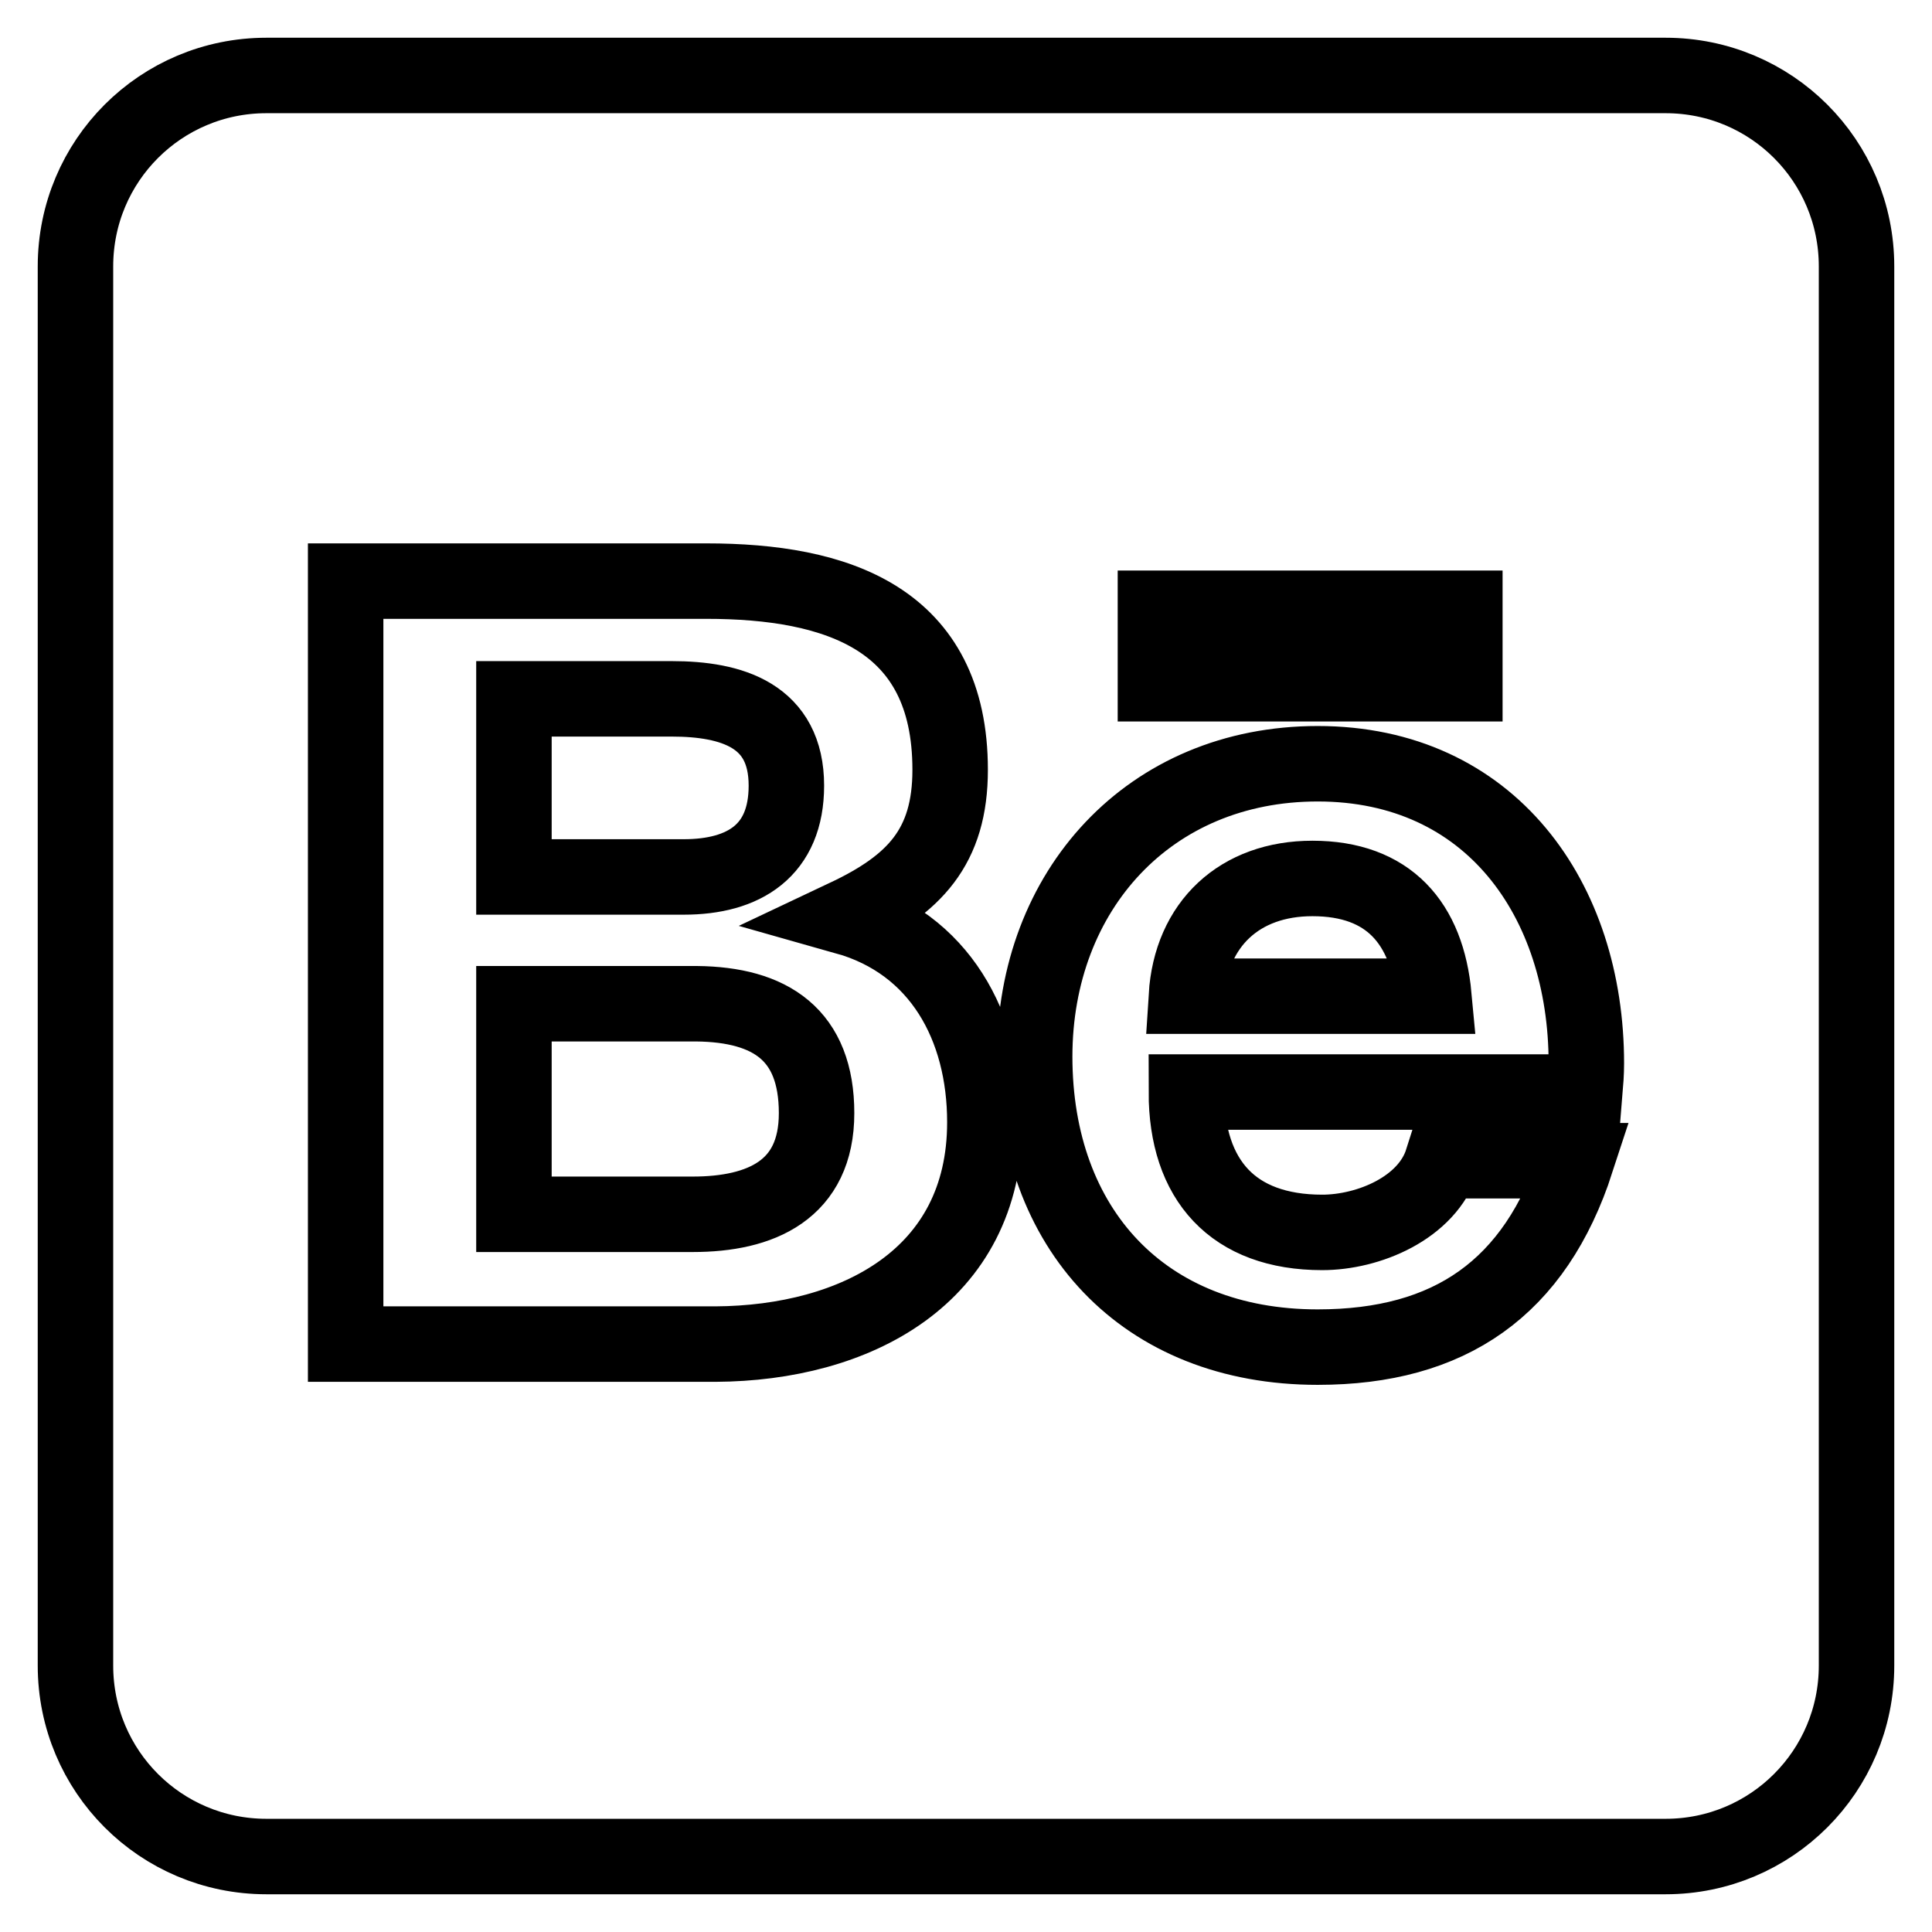 <?xml version="1.0" encoding="utf-8"?>
<!-- Svg Vector Icons : http://www.onlinewebfonts.com/icon -->
<!DOCTYPE svg PUBLIC "-//W3C//DTD SVG 1.1//EN" "http://www.w3.org/Graphics/SVG/1.1/DTD/svg11.dtd">
<svg version="1.1" xmlns="http://www.w3.org/2000/svg" xmlns:xlink="http://www.w3.org/1999/xlink" x="0px" y="0px" viewBox="0 0 256 256" enable-background="new 0 0 256 256" xml:space="preserve">
<g> <path stroke-width="10" fill-opacity="0" stroke="#000000"  d="M108.2,147.5c0,10.2-7.4,13.4-16.4,13.4H68.1V133h24.2C102.1,133.1,108.2,137.1,108.2,147.5z M104.2,104.1 c0-9.3-7.2-11.5-15.2-11.5H68.1v23.6h22.5C98.6,116.2,104.2,112.7,104.2,104.1z M173.9,116.4c-9.6,0-16.1,6-16.7,15.6H190 C189.1,122.3,184,116.4,173.9,116.4z M246,35.3v185.4c0,14-11.3,25.3-25.3,25.3H35.3c-14,0-25.3-11.3-25.3-25.3V35.3 C10,21.3,21.3,10,35.3,10h185.4C234.7,10,246,21.3,246,35.3z M153.1,90.6h41v-10h-41V90.6z M130.5,148.7c0-12.7-6-23.7-18.4-27.2 c9.1-4.3,13.8-9.3,13.8-19.5c0-20.1-15-25-32.3-25H45.8v101.1h49C113.3,178,130.5,169.2,130.5,148.7z M210.2,140.9 c0-21.7-12.7-39.7-35.6-39.7c-22.3,0-37.5,16.8-37.5,38.8c0,22.8,14.4,38.5,37.5,38.5c17.5,0,28.8-7.8,34.3-24.7h-17.8 c-2,6.3-9.8,9.5-15.9,9.5c-11.8,0-18-6.9-18-18.6H210C210.1,143.5,210.2,142.2,210.2,140.9L210.2,140.9z"/></g>
</svg>